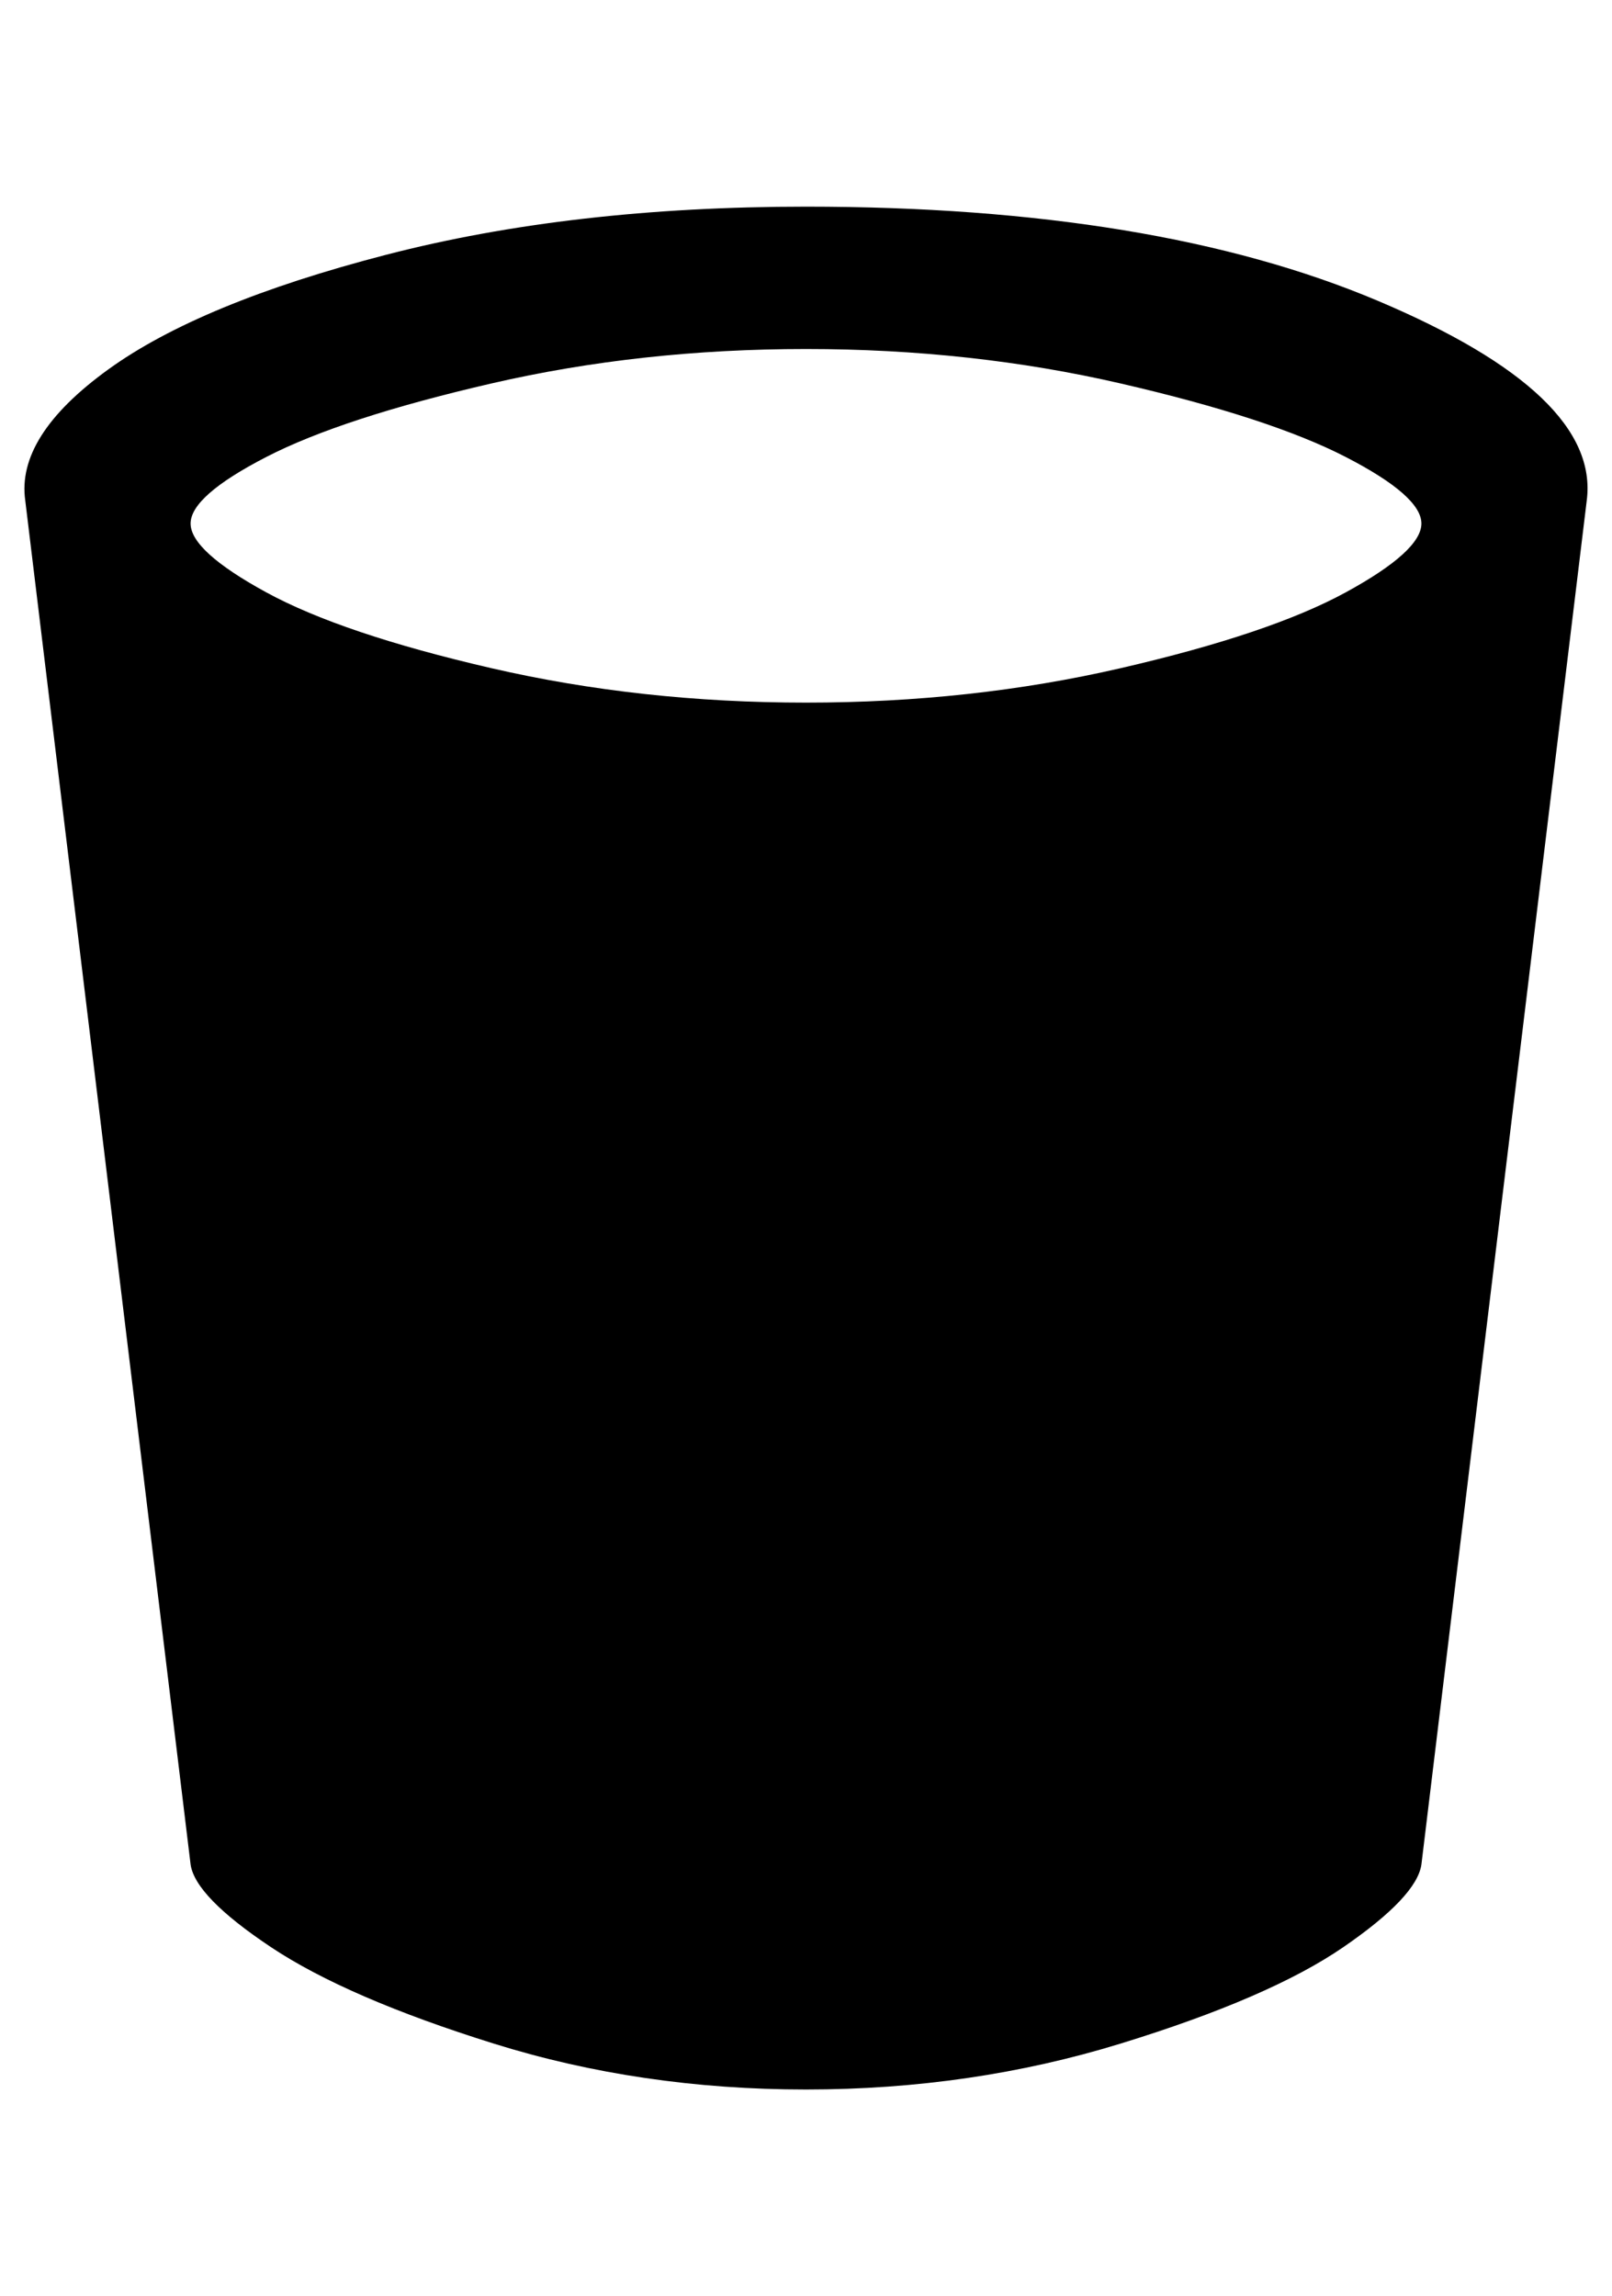 <?xml version="1.0" standalone="no"?>
<!DOCTYPE svg PUBLIC "-//W3C//DTD SVG 1.1//EN" "http://www.w3.org/Graphics/SVG/1.1/DTD/svg11.dtd" >
<svg xmlns="http://www.w3.org/2000/svg" xmlns:xlink="http://www.w3.org/1999/xlink" version="1.1" viewBox="-11 0 702 1000">
   <path fill="currentColor"
d="M340 90q152 0 249 41t91 87l-72 594q-2 14 -34 36t-97 42t-137 20t-136 -20t-97 -42t-35 -36l-72 -594q-4 -28 36 -57t121 -50t183 -21zM340 306q72 0 137 -15t98 -33t33 -30t-33 -29t-98 -32t-137 -15t-137 15t-98 32t-33 29t33 30t98 33t137 15z" />
</svg>
